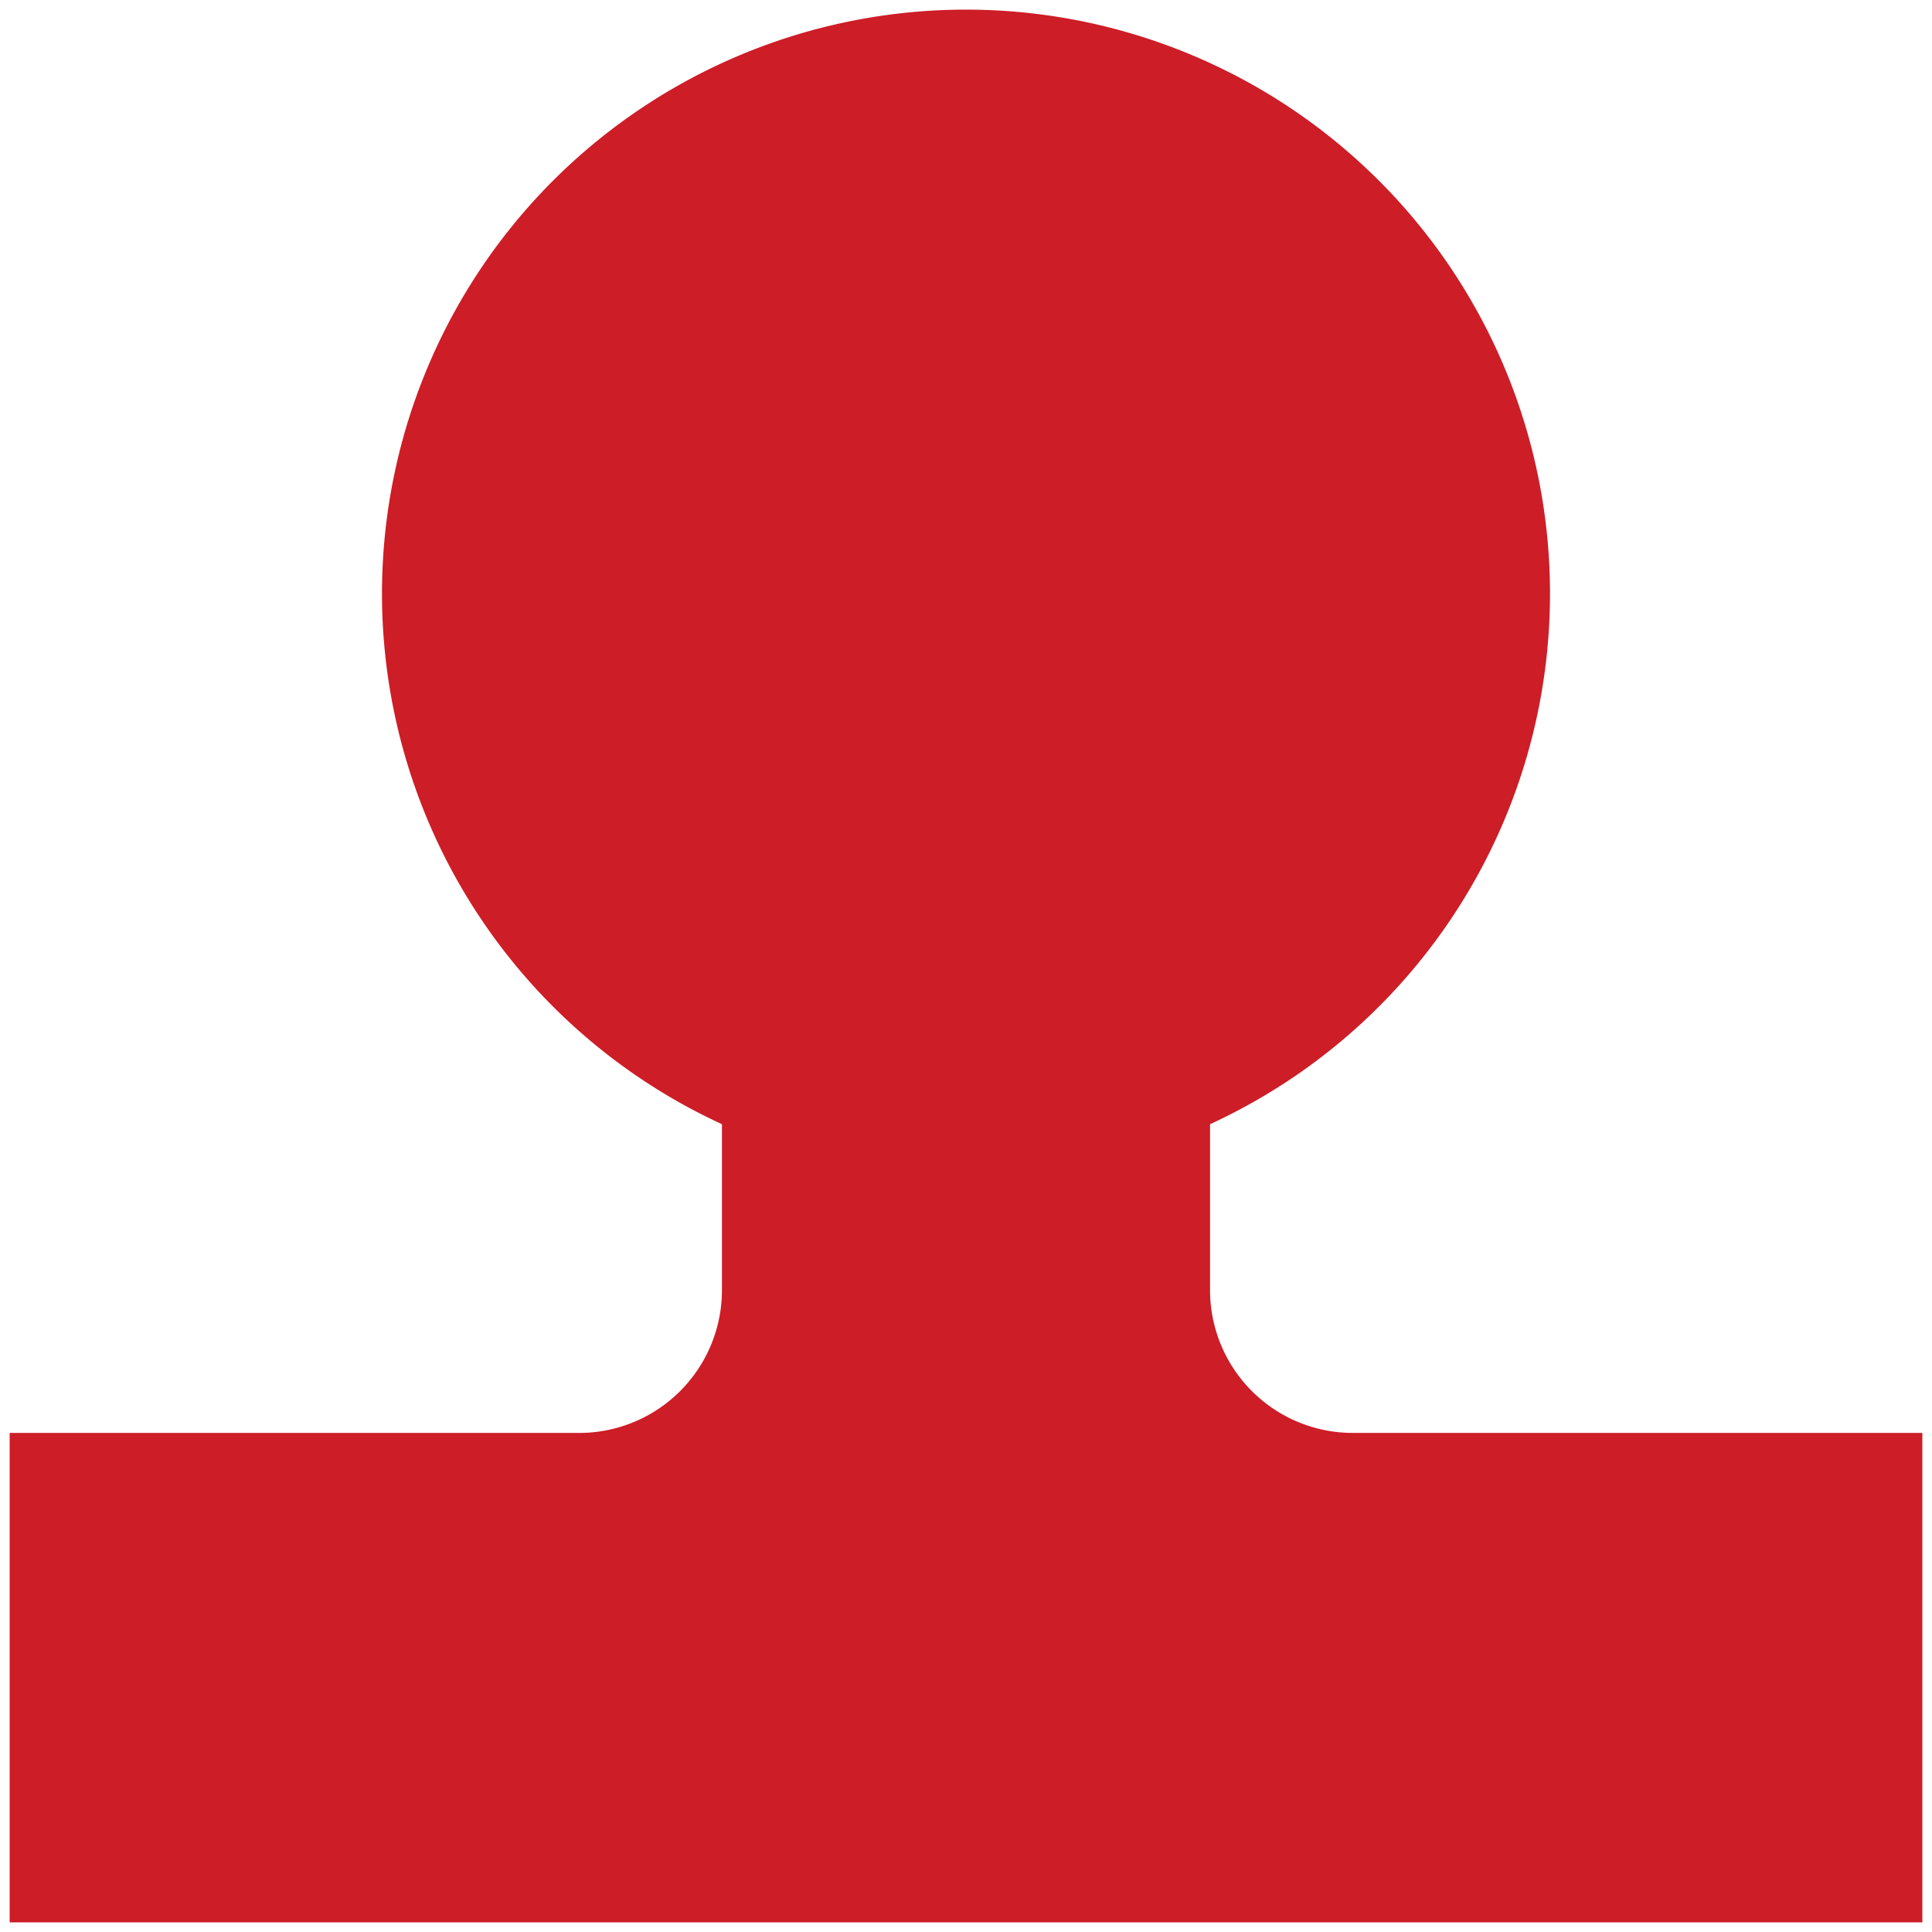 <svg id="Layer_1" data-name="Layer 1" xmlns="http://www.w3.org/2000/svg" viewBox="0 0 100 100"><defs><style>.cls-1{fill:#cd1d27;}</style></defs><path class="cls-1" d="M70.026,74.168a7.393,7.393,0,0,1-7.394-7.394V58.188a30.228,30.228,0,1,0-25.264,0v8.587a7.393,7.393,0,0,1-7.394,7.394H.5V99.5h99V74.168Z"/></svg>